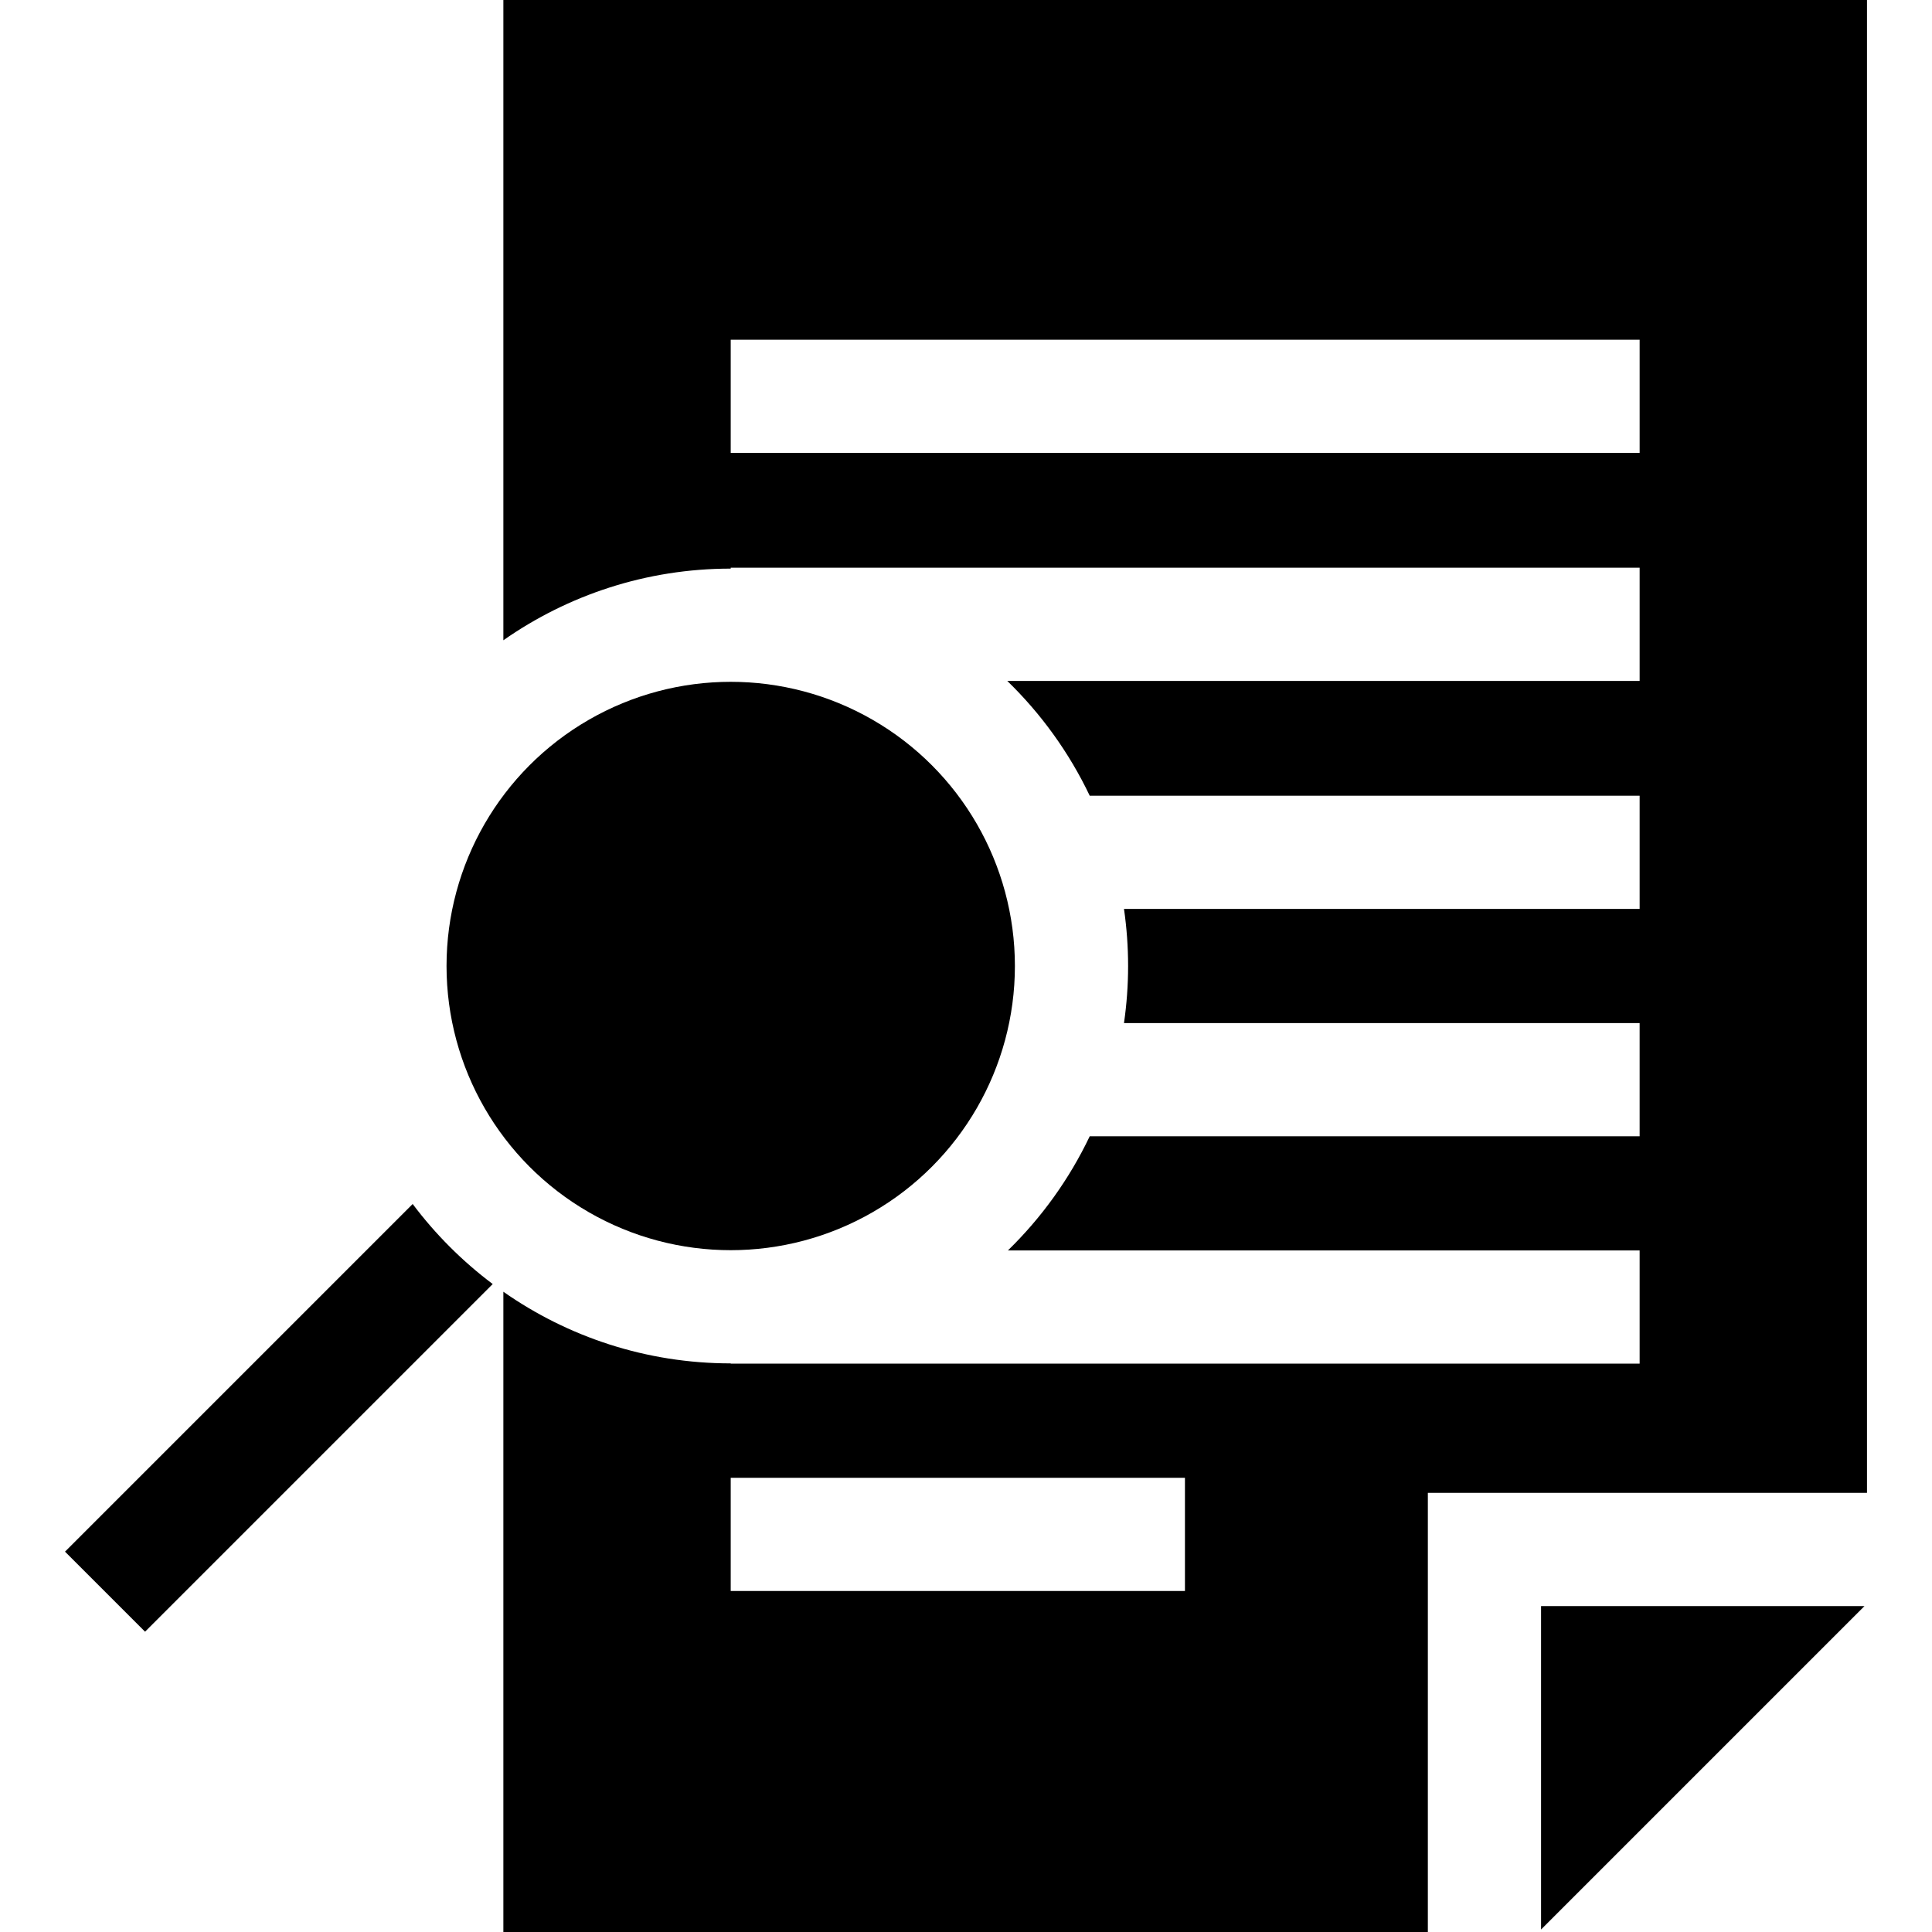 <svg id="Capa_1" enable-background="new 0 0 512.001 512.001" height="512" viewBox="0 0 512.001 512.001" width="512" xmlns="http://www.w3.org/2000/svg"><g><circle cx="193.648" cy="256.001" r="75.312"/><path d="m109.363 319.073-92.134 92.134 21.213 21.213 92.134-92.134c-8.036-6.028-15.185-13.177-21.213-21.213z"/><path d="m378.398 395.626h116.375v-395.626h-361.375v169.677c17.083-11.959 37.86-18.988 60.25-18.988v-.238h240.875v30h-167.588c8.979 8.713 16.416 19.005 21.855 30.426h145.733v30h-136.653c.714 4.941 1.09 9.989 1.09 15.125s-.377 10.184-1.091 15.125h136.653v30h-145.733c-5.403 11.345-12.777 21.575-21.675 30.25h167.409v30h-240.875v-.063c-22.39 0-43.167-7.029-60.25-18.988v169.676h245zm-184.75-275.602v-30h240.875v30zm0 301.602v-30h120.375v30z"/><path d="m494.111 425.626h-85.713v85.714z"/></g></svg>